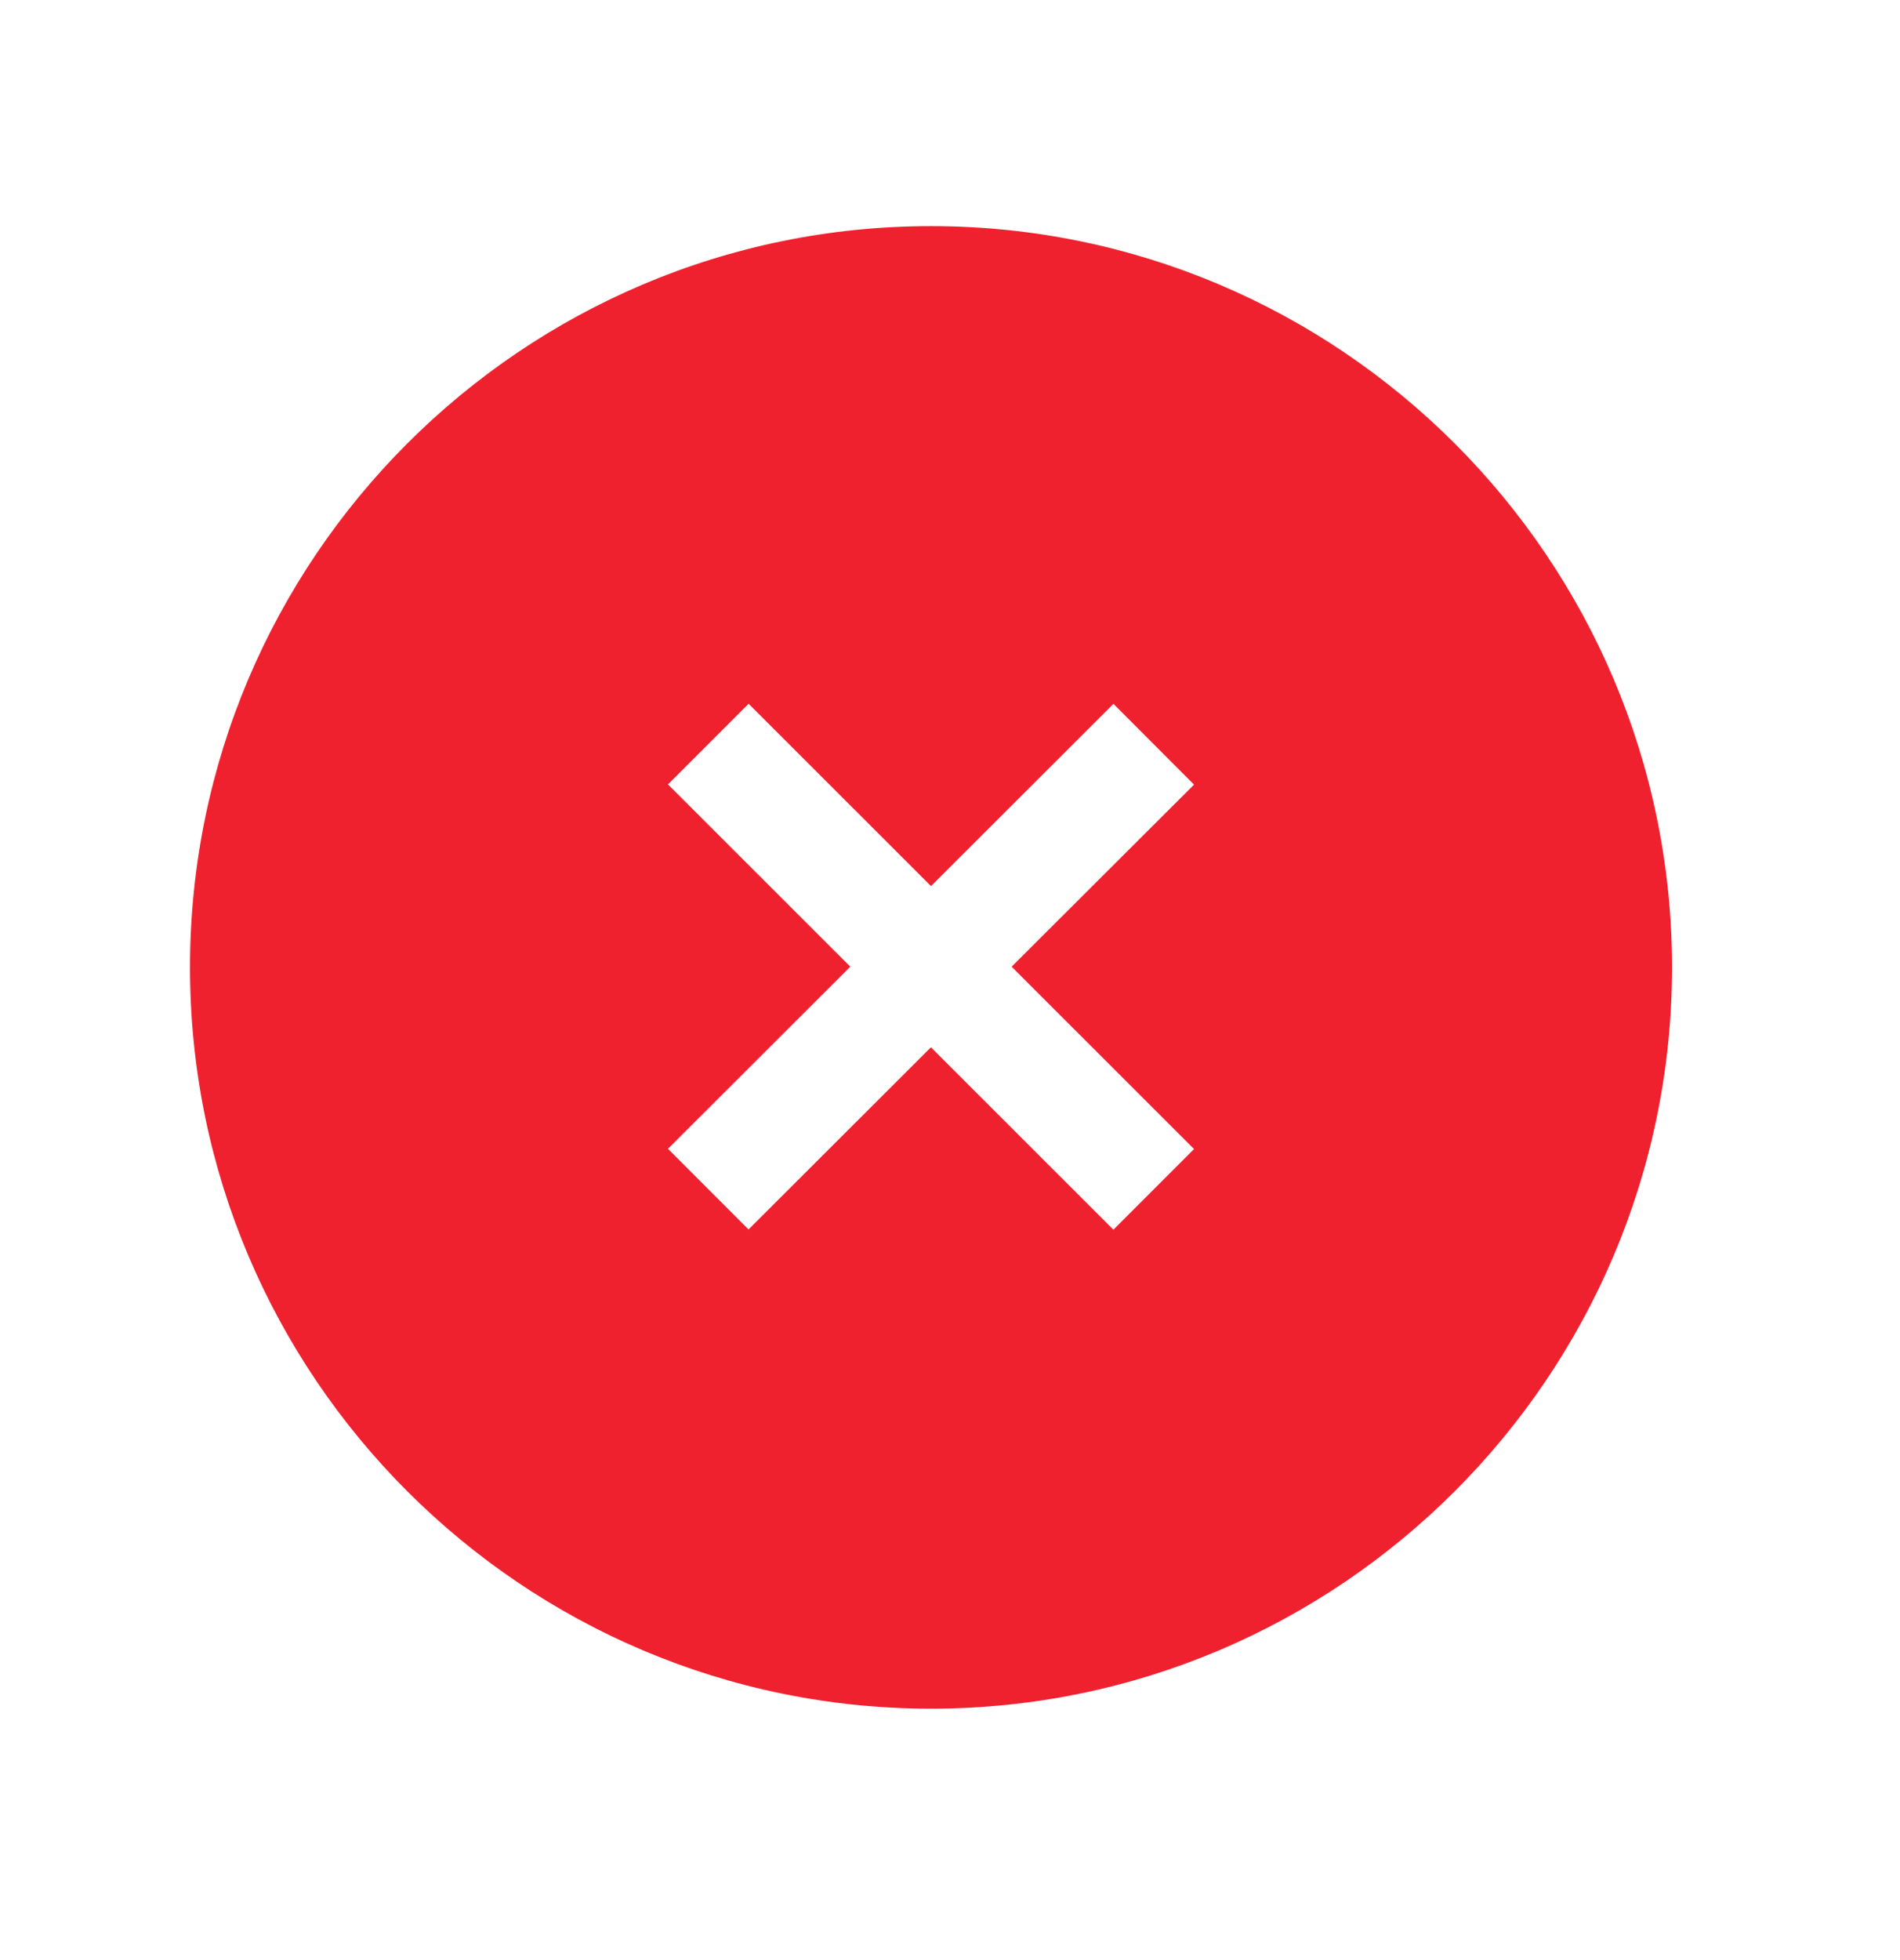 <svg width="32" height="33" viewBox="0 0 32 33" fill="none" xmlns="http://www.w3.org/2000/svg">
<path fill-rule="evenodd" clip-rule="evenodd" d="M20.11 19.345L18.752 20.703L15.679 17.632L12.607 20.699L11.25 19.341L14.321 16.275L11.25 13.206L12.608 11.848L15.68 14.918L18.753 11.85L20.11 13.21L17.038 16.275L20.11 19.345ZM15.68 3.807C8.799 3.807 3.2 9.405 3.2 16.287C3.2 23.168 8.799 28.767 15.68 28.767C22.561 28.767 28.16 23.168 28.16 16.287C28.16 9.405 22.561 3.807 15.68 3.807Z" fill="#F0212F"/>
</svg>
